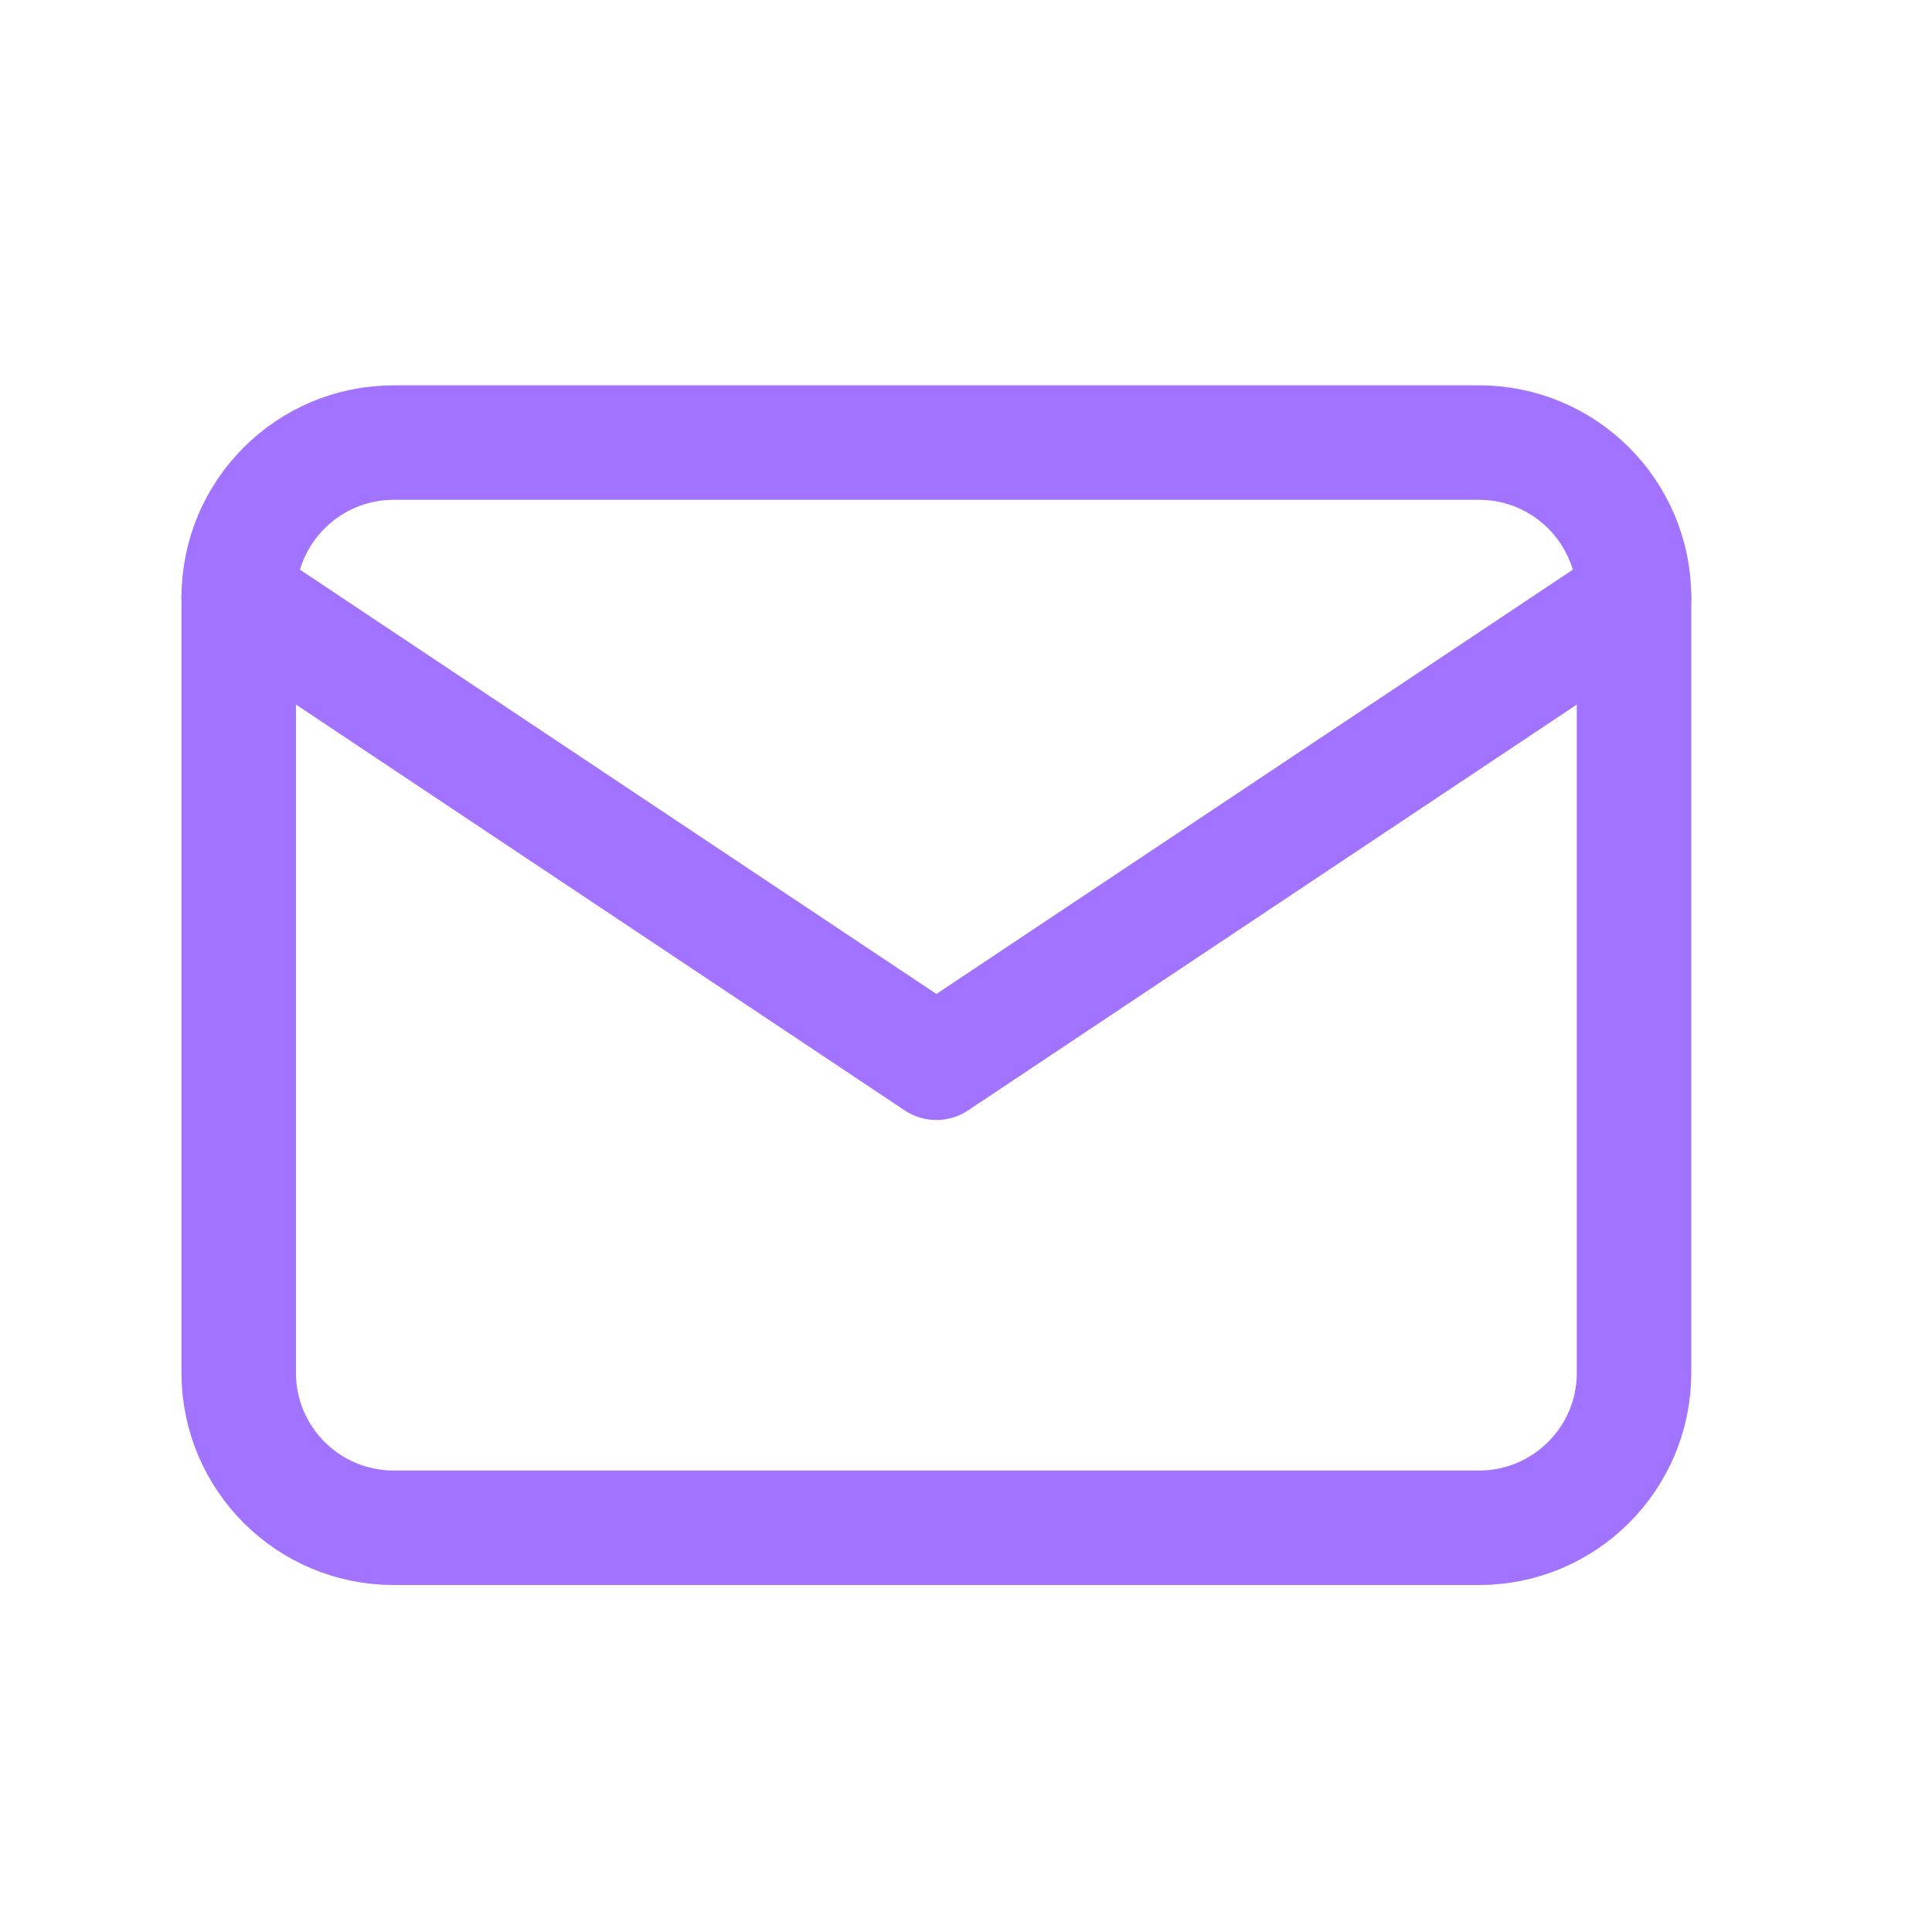 <svg width="27" height="27" viewBox="0 0 27 27" fill="none" xmlns="http://www.w3.org/2000/svg">
<g clip-path="url(#clip0_300_846)">
<path d="M20.669 6.185H5.503C4.306 6.185 3.336 7.155 3.336 8.351V19.185C3.336 20.381 4.306 21.351 5.503 21.351H20.669C21.866 21.351 22.836 20.381 22.836 19.185V8.351C22.836 7.155 21.866 6.185 20.669 6.185Z" stroke="#A273FF" stroke-width="1.6" stroke-linecap="round" stroke-linejoin="round"/>
<path d="M3.336 8.352L13.086 14.852L22.836 8.352" stroke="#A273FF" stroke-width="1.6" stroke-linecap="round" stroke-linejoin="round"/>
</g>
<defs>
<clipPath id="clip0_300_846">
<rect width="26" height="26" fill="white" transform="translate(0.086 0.768)"/>
</clipPath>
</defs>
</svg>
